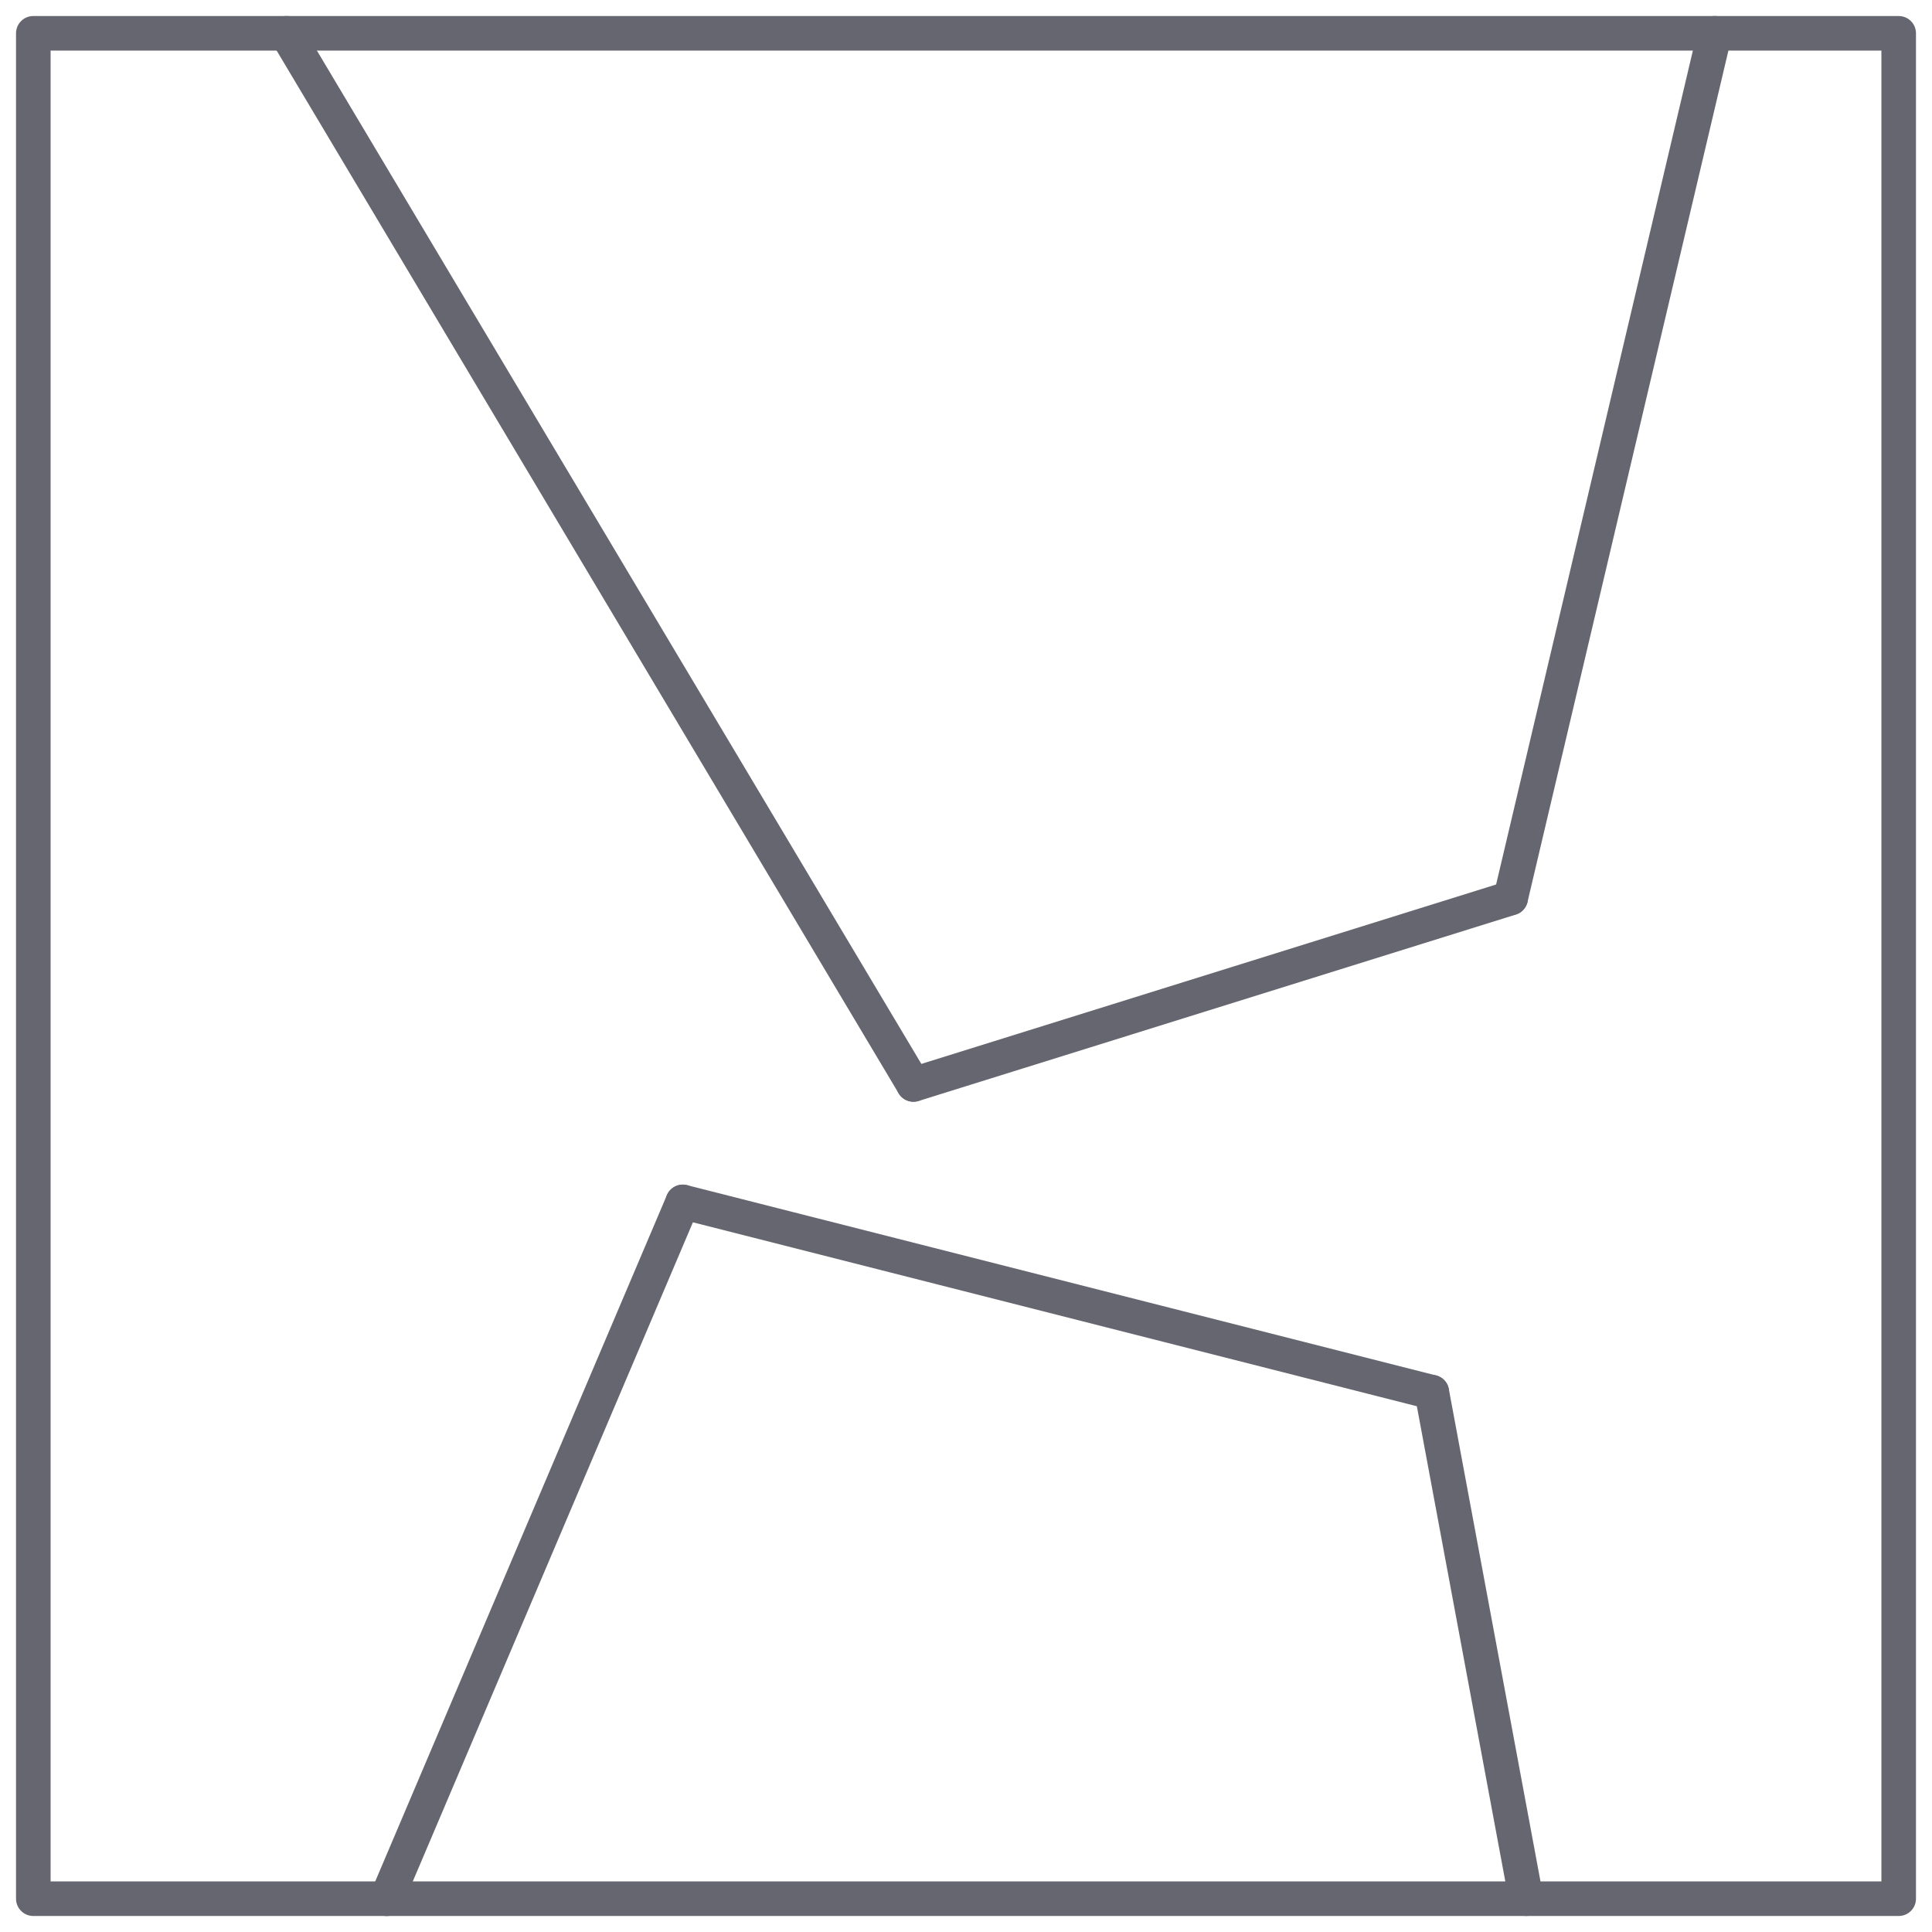 <svg width="58" height="58" viewBox="0 0 58 58" fill="none" xmlns="http://www.w3.org/2000/svg">
<g id="Group 1">
<path id="Vector" d="M57 1H1V57H57V1Z" stroke="#666670" stroke-width="1.038" stroke-linecap="round" stroke-linejoin="round"/>
<path id="Vector_2" d="M8.6 1L27.422 32.554" stroke="#666670" stroke-width="1.038" stroke-linecap="round" stroke-linejoin="round"/>
<path id="Vector_3" d="M27.422 32.557L45.351 26.961" stroke="#666670" stroke-width="1.038" stroke-linecap="round" stroke-linejoin="round"/>
<path id="Vector_4" d="M45.352 26.958L51.477 1" stroke="#666670" stroke-width="1.038" stroke-linecap="round" stroke-linejoin="round"/>
<path id="Vector_5" d="M11.607 57.002L20.498 36.082" stroke="#666670" stroke-width="1.038" stroke-linecap="round" stroke-linejoin="round"/>
<path id="Vector_6" d="M20.498 36.082L42.985 41.795" stroke="#666670" stroke-width="1.038" stroke-linecap="round" stroke-linejoin="round"/>
<path id="Vector_7" d="M42.984 41.793L45.815 56.999" stroke="#666670" stroke-width="1.038" stroke-linecap="round" stroke-linejoin="round"/>
</g>
</svg>
